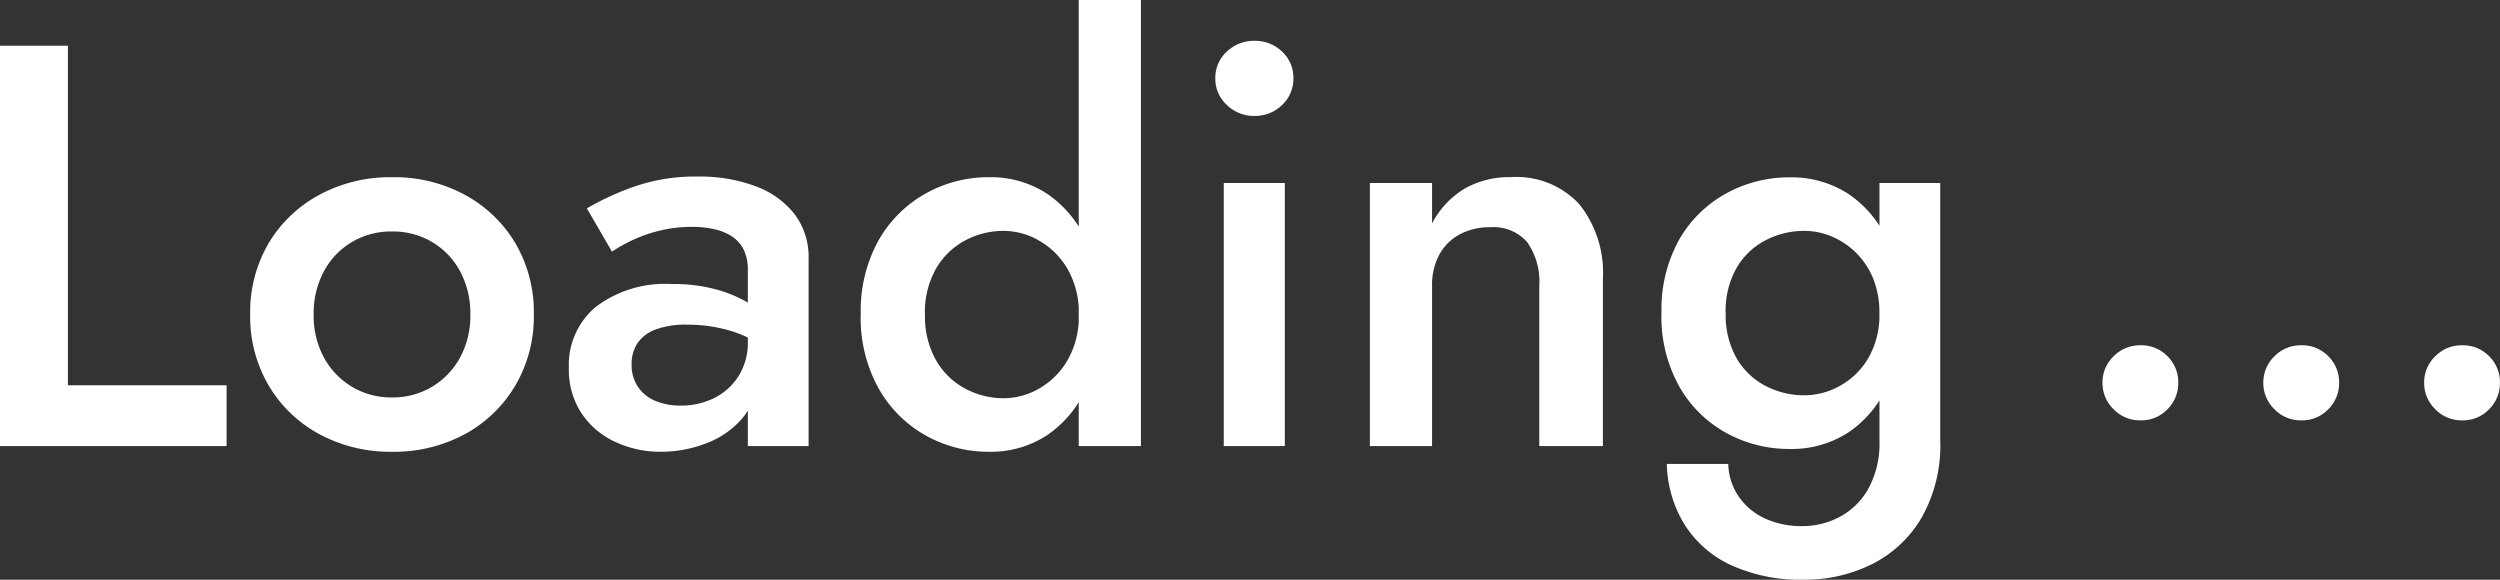 <svg xmlns="http://www.w3.org/2000/svg" width="139.896" height="32.44" viewBox="0 0 139.896 32.44">
  <rect x="0" y="0" width="139.896" height="32.44" fill="#333333" stroke="none"/>
  <g id="Group_38708" data-name="Group 38708" transform="translate(-592.919 -387.831)">
    <path id="Path_204469" data-name="Path 204469" d="M2.48-22.4V0H15.16V-3.4H6.28v-19Zm14,15.04a7.6,7.6,0,0,0,1.044,3.988A7.33,7.33,0,0,0,20.368-.656,8.354,8.354,0,0,0,24.416.32a8.334,8.334,0,0,0,4.06-.976,7.353,7.353,0,0,0,2.832-2.716A7.6,7.6,0,0,0,32.352-7.36a7.6,7.6,0,0,0-1.044-4.008,7.38,7.38,0,0,0-2.832-2.7,8.334,8.334,0,0,0-4.06-.976,8.354,8.354,0,0,0-4.048.976,7.357,7.357,0,0,0-2.844,2.7A7.6,7.6,0,0,0,16.48-7.36Zm3.552,0a4.947,4.947,0,0,1,.58-2.428,4.22,4.22,0,0,1,1.572-1.636,4.316,4.316,0,0,1,2.232-.584,4.316,4.316,0,0,1,2.232.584A4.22,4.22,0,0,1,28.22-9.788,4.947,4.947,0,0,1,28.8-7.36a4.878,4.878,0,0,1-.58,2.416,4.3,4.3,0,0,1-1.572,1.632,4.271,4.271,0,0,1-2.232.592,4.271,4.271,0,0,1-2.232-.592,4.3,4.3,0,0,1-1.572-1.632A4.878,4.878,0,0,1,20.032-7.36ZM37.824-4.568a2.092,2.092,0,0,1,.328-1.188A2.1,2.1,0,0,1,39.16-6.52a4.828,4.828,0,0,1,1.768-.272,8.439,8.439,0,0,1,2.364.324,6.893,6.893,0,0,1,2.092,1.02v-1.76a4.226,4.226,0,0,0-.98-.776A7.382,7.382,0,0,0,42.64-8.74a8.911,8.911,0,0,0-2.56-.324,6.425,6.425,0,0,0-4.256,1.272,4.226,4.226,0,0,0-1.512,3.408,4.453,4.453,0,0,0,.712,2.556,4.554,4.554,0,0,0,1.892,1.6A5.975,5.975,0,0,0,39.464.32a7.031,7.031,0,0,0,2.524-.468,4.96,4.96,0,0,0,2.04-1.416A3.5,3.5,0,0,0,44.84-3.92l-.512-1.92a3.5,3.5,0,0,1-.512,1.912,3.393,3.393,0,0,1-1.36,1.236,4.13,4.13,0,0,1-1.888.428,3.6,3.6,0,0,1-1.416-.264,2.154,2.154,0,0,1-.976-.788A2.192,2.192,0,0,1,37.824-4.568Zm-1.1-6.312a9.225,9.225,0,0,1,.984-.564,7.955,7.955,0,0,1,1.556-.576,7.482,7.482,0,0,1,1.948-.244,5.582,5.582,0,0,1,1.248.132,2.928,2.928,0,0,1,1,.416,1.871,1.871,0,0,1,.644.744,2.593,2.593,0,0,1,.224,1.14V0h3.4V-10.48a3.967,3.967,0,0,0-.788-2.5,4.927,4.927,0,0,0-2.184-1.56,8.863,8.863,0,0,0-3.212-.54,10.445,10.445,0,0,0-3.64.584A15.5,15.5,0,0,0,35.32-13.3Zm26.12-14.08V0h3.48V-24.96Zm-12.2,17.6a8.125,8.125,0,0,0,1,4.132A6.876,6.876,0,0,0,54.28-.592,7.174,7.174,0,0,0,57.824.32a5.737,5.737,0,0,0,3.252-.928,6.269,6.269,0,0,0,2.2-2.656,9.634,9.634,0,0,0,.8-4.1,9.609,9.609,0,0,0-.8-4.112,6.285,6.285,0,0,0-2.2-2.64,5.737,5.737,0,0,0-3.252-.928,7.174,7.174,0,0,0-3.544.912,6.907,6.907,0,0,0-2.636,2.62A8.1,8.1,0,0,0,50.648-7.36Zm3.592,0a4.983,4.983,0,0,1,.6-2.528,4.115,4.115,0,0,1,1.62-1.6,4.536,4.536,0,0,1,2.2-.552,3.976,3.976,0,0,1,1.968.544A4.3,4.3,0,0,1,62.224-9.9a4.888,4.888,0,0,1,.624,2.544,4.888,4.888,0,0,1-.624,2.544,4.3,4.3,0,0,1-1.592,1.592,3.975,3.975,0,0,1-1.968.544,4.536,4.536,0,0,1-2.2-.552,4.108,4.108,0,0,1-1.62-1.6A4.988,4.988,0,0,1,54.24-7.36ZM70.488-20.576a1.975,1.975,0,0,0,.648,1.492,2.162,2.162,0,0,0,1.536.612,2.15,2.15,0,0,0,1.548-.612,1.992,1.992,0,0,0,.636-1.492,1.981,1.981,0,0,0-.636-1.5,2.173,2.173,0,0,0-1.548-.6,2.185,2.185,0,0,0-1.536.6A1.964,1.964,0,0,0,70.488-20.576Zm.472,5.856V0h3.416V-14.72ZM88.616-8.96V0h3.56V-9.36a6.156,6.156,0,0,0-1.316-4.168,4.778,4.778,0,0,0-3.82-1.52,5.052,5.052,0,0,0-2.616.652,4.926,4.926,0,0,0-1.808,1.94V-14.72h-3.48V0h3.48V-8.96a3.577,3.577,0,0,1,.4-1.74,2.814,2.814,0,0,1,1.144-1.144,3.525,3.525,0,0,1,1.716-.4,2.49,2.49,0,0,1,2.064.836A3.844,3.844,0,0,1,88.616-8.96ZM95.752,1a6.769,6.769,0,0,0,.988,3.384,6.082,6.082,0,0,0,2.612,2.284,9.379,9.379,0,0,0,4.08.812,8.441,8.441,0,0,0,3.748-.844,6.724,6.724,0,0,0,2.8-2.576,8.194,8.194,0,0,0,1.072-4.38v-14.4h-3.4V-.32a5.292,5.292,0,0,1-.628,2.72,4,4,0,0,1-1.612,1.572,4.441,4.441,0,0,1-2.064.508,4.835,4.835,0,0,1-2.164-.456A3.588,3.588,0,0,1,99.744,2.78,3.363,3.363,0,0,1,99.192,1Zm-.3-8.44a8.015,8.015,0,0,0,1,4.112,6.769,6.769,0,0,0,2.636,2.6,7.3,7.3,0,0,0,3.544.892,5.83,5.83,0,0,0,3.252-.908,6.149,6.149,0,0,0,2.2-2.616,9.5,9.5,0,0,0,.8-4.076,9.474,9.474,0,0,0-.8-4.092,6.166,6.166,0,0,0-2.2-2.6,5.83,5.83,0,0,0-3.252-.908,7.3,7.3,0,0,0-3.544.892,6.8,6.8,0,0,0-2.636,2.58A7.994,7.994,0,0,0,95.456-7.44Zm3.592,0a4.872,4.872,0,0,1,.6-2.508,4.013,4.013,0,0,1,1.62-1.56,4.671,4.671,0,0,1,2.2-.532,3.923,3.923,0,0,1,1.484.3,4.277,4.277,0,0,1,1.352.884,4.328,4.328,0,0,1,.98,1.436,4.958,4.958,0,0,1,.368,1.98,4.781,4.781,0,0,1-.624,2.524,4.185,4.185,0,0,1-1.592,1.552,4.092,4.092,0,0,1-1.968.524,4.671,4.671,0,0,1-2.2-.532,4.006,4.006,0,0,1-1.62-1.564A4.877,4.877,0,0,1,99.048-7.44Z" transform="translate(590.439 412.791)" fill="#fff"/>
    <g id="Group_38697" data-name="Group 38697" transform="translate(-48.942 -128.209)">
      <path id="Path_204468" data-name="Path 204468" d="M2.513-1.538A2.029,2.029,0,0,0,3.131-.064a2.035,2.035,0,0,0,1.5.626A2.021,2.021,0,0,0,6.154-.064a2.054,2.054,0,0,0,.6-1.474,2.043,2.043,0,0,0-.6-1.485,2.04,2.04,0,0,0-1.519-.615,2.053,2.053,0,0,0-1.5.615A2.017,2.017,0,0,0,2.513-1.538Z" transform="translate(757 539)" fill="#fff"/>
      <path id="Path_204467" data-name="Path 204467" d="M2.513-1.538A2.029,2.029,0,0,0,3.131-.064a2.035,2.035,0,0,0,1.5.626A2.021,2.021,0,0,0,6.154-.064a2.054,2.054,0,0,0,.6-1.474,2.043,2.043,0,0,0-.6-1.485,2.04,2.04,0,0,0-1.519-.615,2.053,2.053,0,0,0-1.5.615A2.017,2.017,0,0,0,2.513-1.538Z" transform="translate(766 539)" fill="#fff"/>
      <path id="Path_204466" data-name="Path 204466" d="M2.513-1.538A2.029,2.029,0,0,0,3.131-.064a2.035,2.035,0,0,0,1.5.626A2.021,2.021,0,0,0,6.154-.064a2.054,2.054,0,0,0,.6-1.474,2.043,2.043,0,0,0-.6-1.485,2.04,2.04,0,0,0-1.519-.615,2.053,2.053,0,0,0-1.5.615A2.017,2.017,0,0,0,2.513-1.538Z" transform="translate(775 539)" fill="#fff"/>
    </g>
  </g>
</svg>
